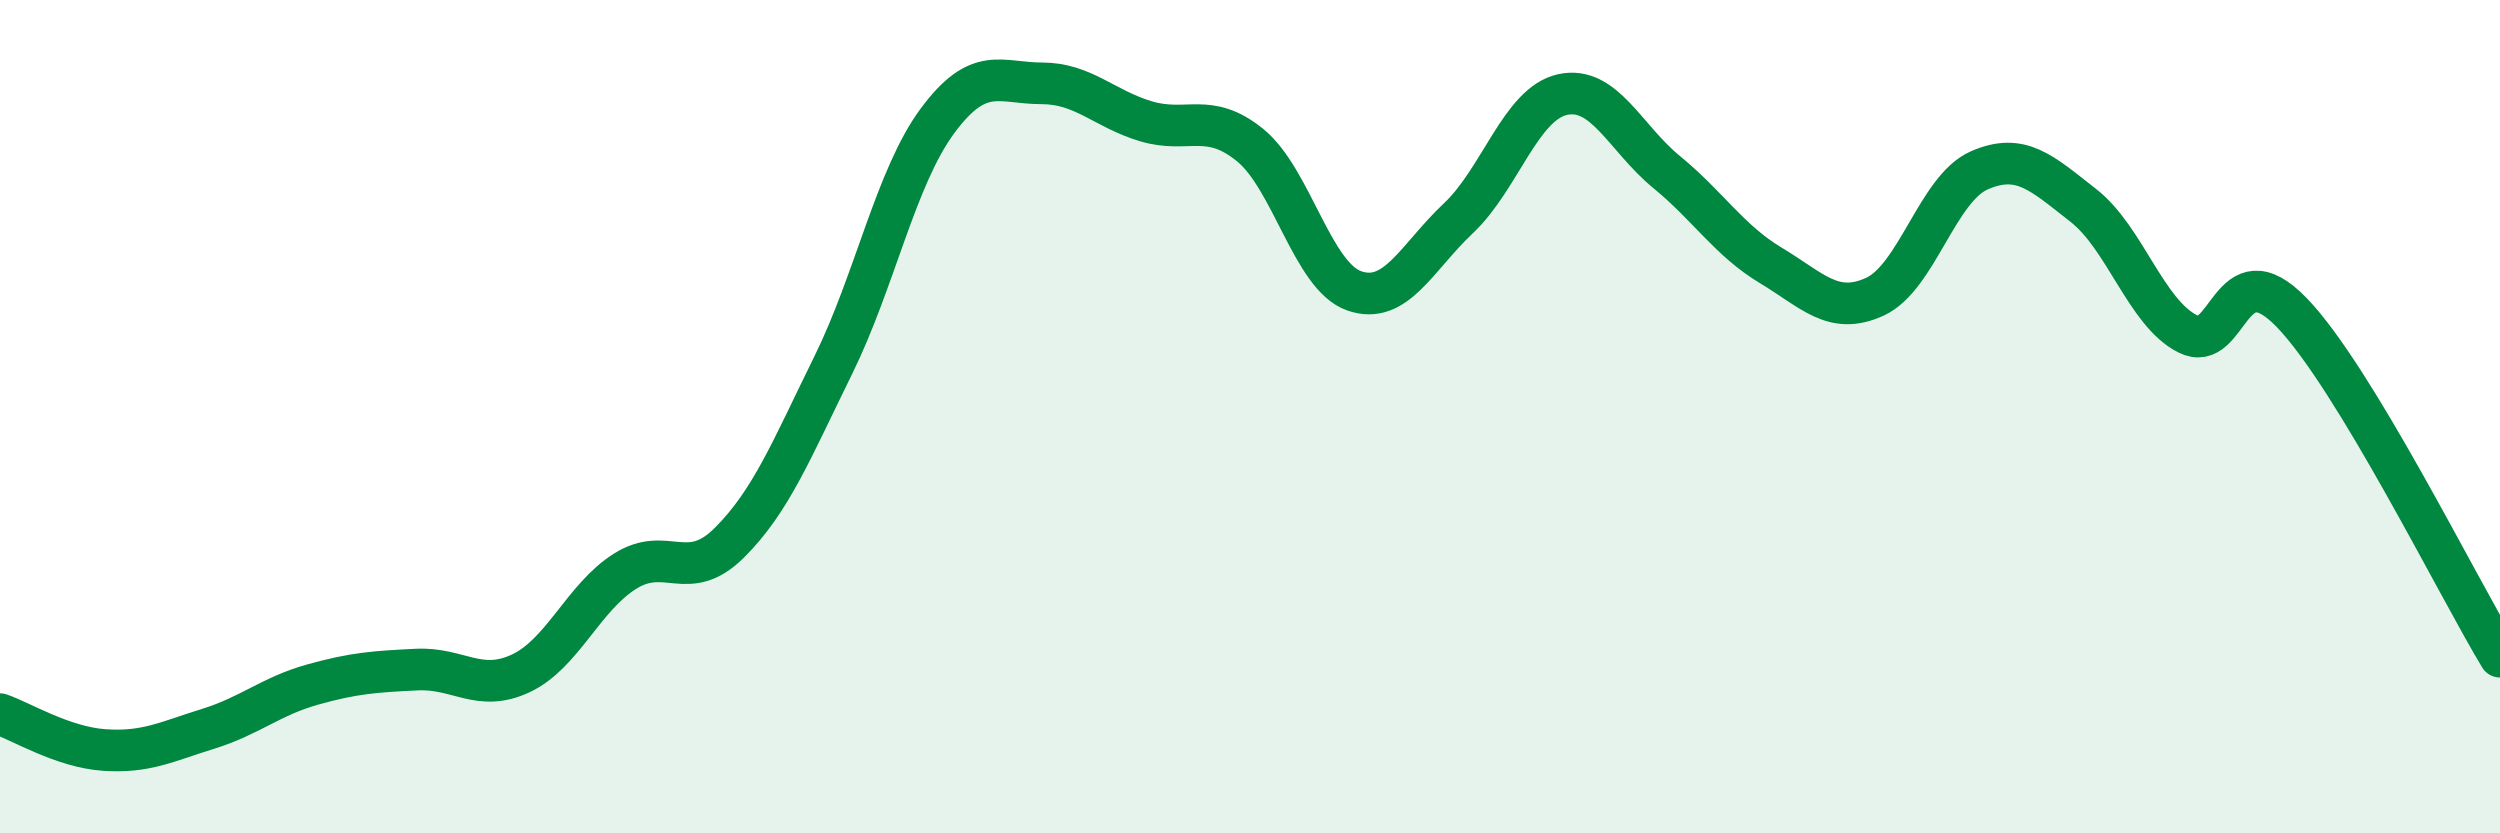 
    <svg width="60" height="20" viewBox="0 0 60 20" xmlns="http://www.w3.org/2000/svg">
      <path
        d="M 0,17.14 C 0.5,17.31 1.5,17.93 2.5,18 C 3.5,18.07 4,17.8 5,17.49 C 6,17.18 6.5,16.71 7.5,16.43 C 8.5,16.15 9,16.12 10,16.07 C 11,16.02 11.5,16.63 12.5,16.16 C 13.5,15.69 14,14.34 15,13.71 C 16,13.08 16.5,14.02 17.5,13.03 C 18.5,12.04 19,10.79 20,8.76 C 21,6.73 21.5,4.25 22.5,2.9 C 23.5,1.55 24,2 25,2 C 26,2 26.5,2.61 27.5,2.91 C 28.5,3.21 29,2.67 30,3.48 C 31,4.29 31.5,6.63 32.5,6.98 C 33.5,7.33 34,6.18 35,5.24 C 36,4.3 36.5,2.49 37.5,2.27 C 38.5,2.05 39,3.31 40,4.13 C 41,4.95 41.5,5.77 42.5,6.37 C 43.5,6.97 44,7.58 45,7.12 C 46,6.66 46.5,4.53 47.5,4.09 C 48.5,3.65 49,4.15 50,4.93 C 51,5.71 51.5,7.5 52.5,8.01 C 53.5,8.52 53.5,5.95 55,7.5 C 56.5,9.05 59,14.11 60,15.76L60 20L0 20Z"
        fill="#008740"
        opacity="0.1"
        stroke-linecap="round"
        stroke-linejoin="round"
      />
      <path
        d="M 0,17.14 C 0.5,17.31 1.5,17.93 2.5,18 C 3.5,18.07 4,17.8 5,17.49 C 6,17.18 6.5,16.71 7.5,16.43 C 8.5,16.15 9,16.12 10,16.07 C 11,16.02 11.5,16.63 12.5,16.16 C 13.5,15.69 14,14.34 15,13.71 C 16,13.08 16.5,14.02 17.5,13.03 C 18.5,12.04 19,10.79 20,8.76 C 21,6.73 21.5,4.25 22.5,2.9 C 23.5,1.55 24,2 25,2 C 26,2 26.5,2.61 27.5,2.91 C 28.5,3.21 29,2.67 30,3.48 C 31,4.29 31.5,6.63 32.5,6.98 C 33.5,7.33 34,6.18 35,5.24 C 36,4.3 36.5,2.49 37.5,2.27 C 38.5,2.05 39,3.31 40,4.13 C 41,4.95 41.5,5.77 42.5,6.37 C 43.5,6.97 44,7.58 45,7.12 C 46,6.66 46.5,4.53 47.5,4.09 C 48.5,3.65 49,4.15 50,4.93 C 51,5.71 51.5,7.5 52.5,8.01 C 53.5,8.52 53.5,5.95 55,7.5 C 56.5,9.05 59,14.11 60,15.76"
        stroke="#008740"
        stroke-width="1"
        fill="none"
        stroke-linecap="round"
        stroke-linejoin="round"
      />
    </svg>
  